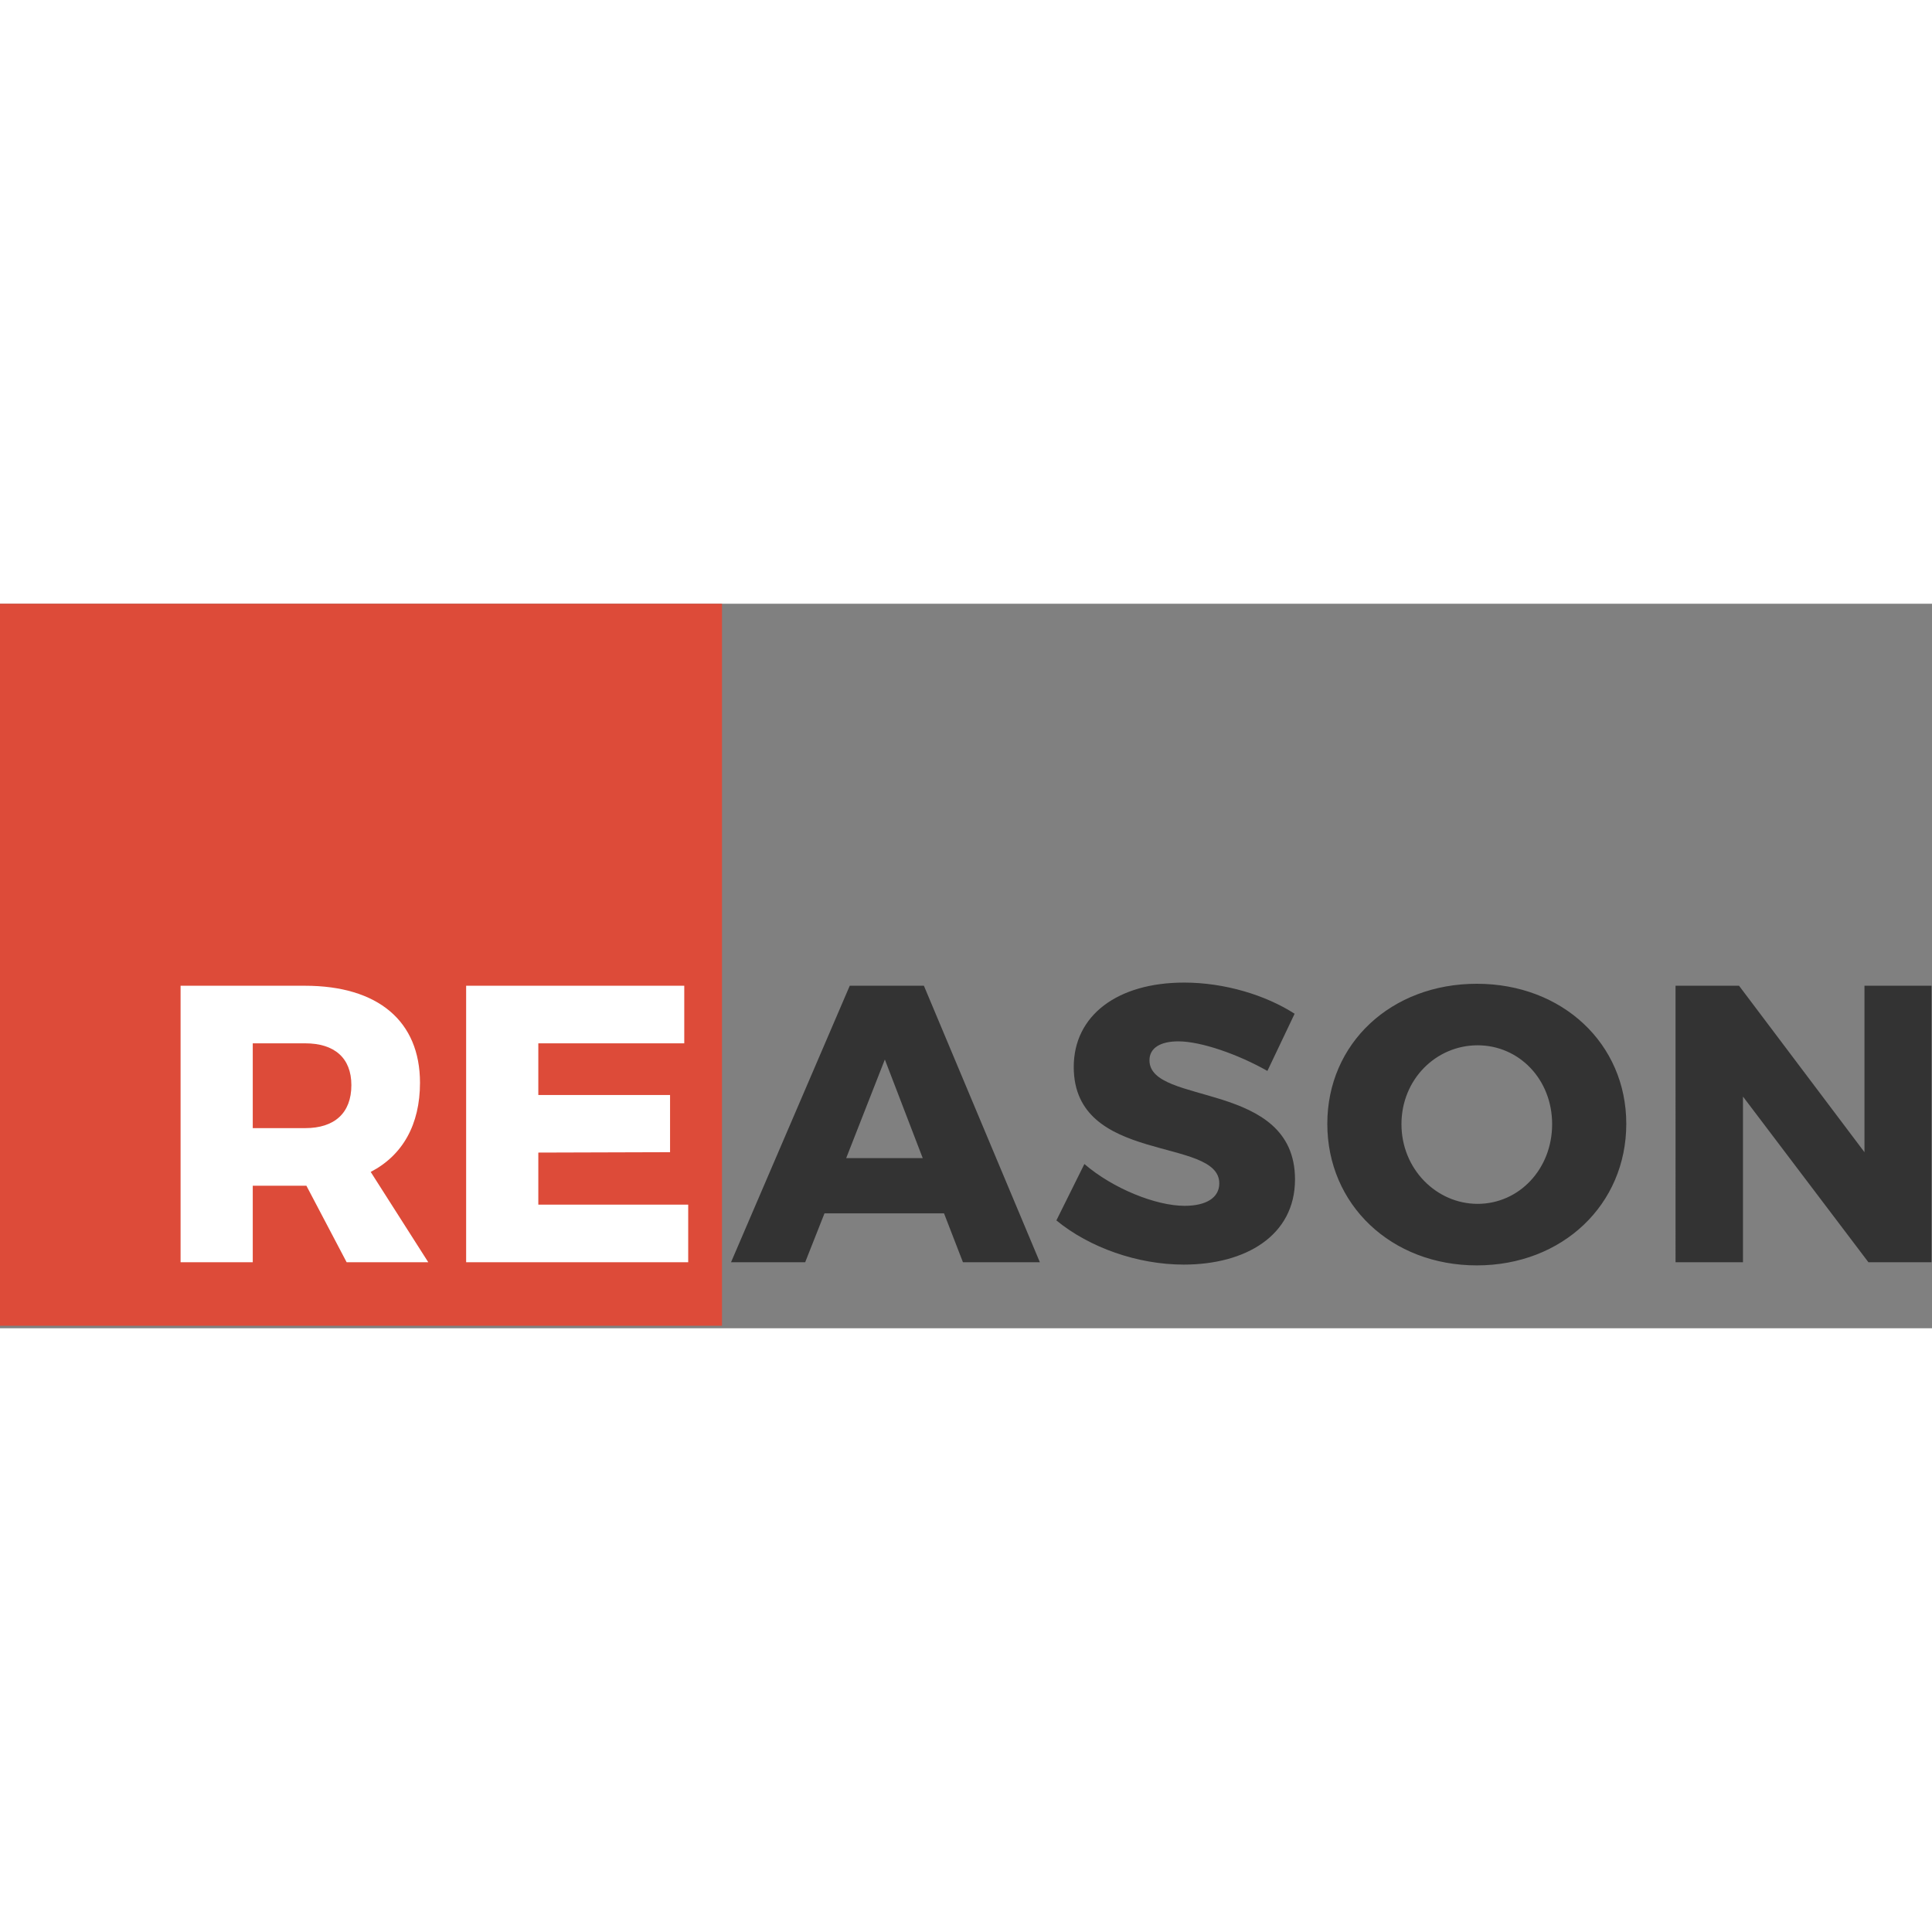<?xml version="1.0" encoding="utf-8"?>
<!-- Generator: www.svgicons.com -->
<svg xmlns="http://www.w3.org/2000/svg" width="800" height="800" viewBox="0 0 512 192">
<rect x="0" y="0" width="512" height="192" fill="#808080" stroke="none"/>
<path fill="#DD4B39" d="M0 0h191.336v191.336H0z"/><path fill="#333" d="m255.19 174.505l-5.017-12.961h-31.671l-5.122 12.961h-19.65l31.461-73.273h19.651l30.73 73.273zm-30.94-27.595h20.279l-10.035-26.131zm111.624-23.1c-7.735-4.39-17.56-7.84-23.623-7.84c-4.6 0-7.63 1.673-7.63 5.018c0 12.125 38.57 5.226 38.57 31.567c0 14.947-13.17 22.577-29.477 22.577c-12.23 0-24.981-4.494-33.762-11.707l7.422-14.947c7.526 6.48 18.919 11.08 26.55 11.08c5.644 0 9.198-2.09 9.198-5.958c0-12.439-38.57-4.913-38.57-30.835c0-13.693 11.602-22.369 29.267-22.369c10.766 0 21.637 3.345 29.267 8.258zm55.492-23.1c22.683 0 39.616 15.888 39.616 37.107c0 21.427-16.933 37.524-39.616 37.524c-22.682 0-39.615-16.097-39.615-37.524c0-21.324 16.933-37.107 39.615-37.107m.21 16.306c-10.976 0-20.174 8.99-20.174 20.905c0 11.916 9.303 21.114 20.173 21.114c10.976 0 19.756-9.198 19.756-21.114s-8.78-20.905-19.756-20.905m52.46-15.784h16.83l33.239 44.11v-44.11h17.77v73.273H495.15l-33.24-43.9v43.9h-17.873z"/><path fill="#FFF" d="M113.497 174.505H91.861l-10.662-20.278H66.983v20.278H47.855v-73.273h32.926c19.442 0 30.521 9.408 30.521 25.714c0 11.08-4.599 19.233-13.065 23.623zm-46.514-58.012v22.473h13.902c7.735 0 12.23-3.972 12.23-11.393c0-7.212-4.495-11.08-12.23-11.08zm56.549-15.26h57.803v15.26H142.66v13.693h34.912v15.156l-34.912.105v13.797h39.72v15.261h-58.848z"/>
</svg>
